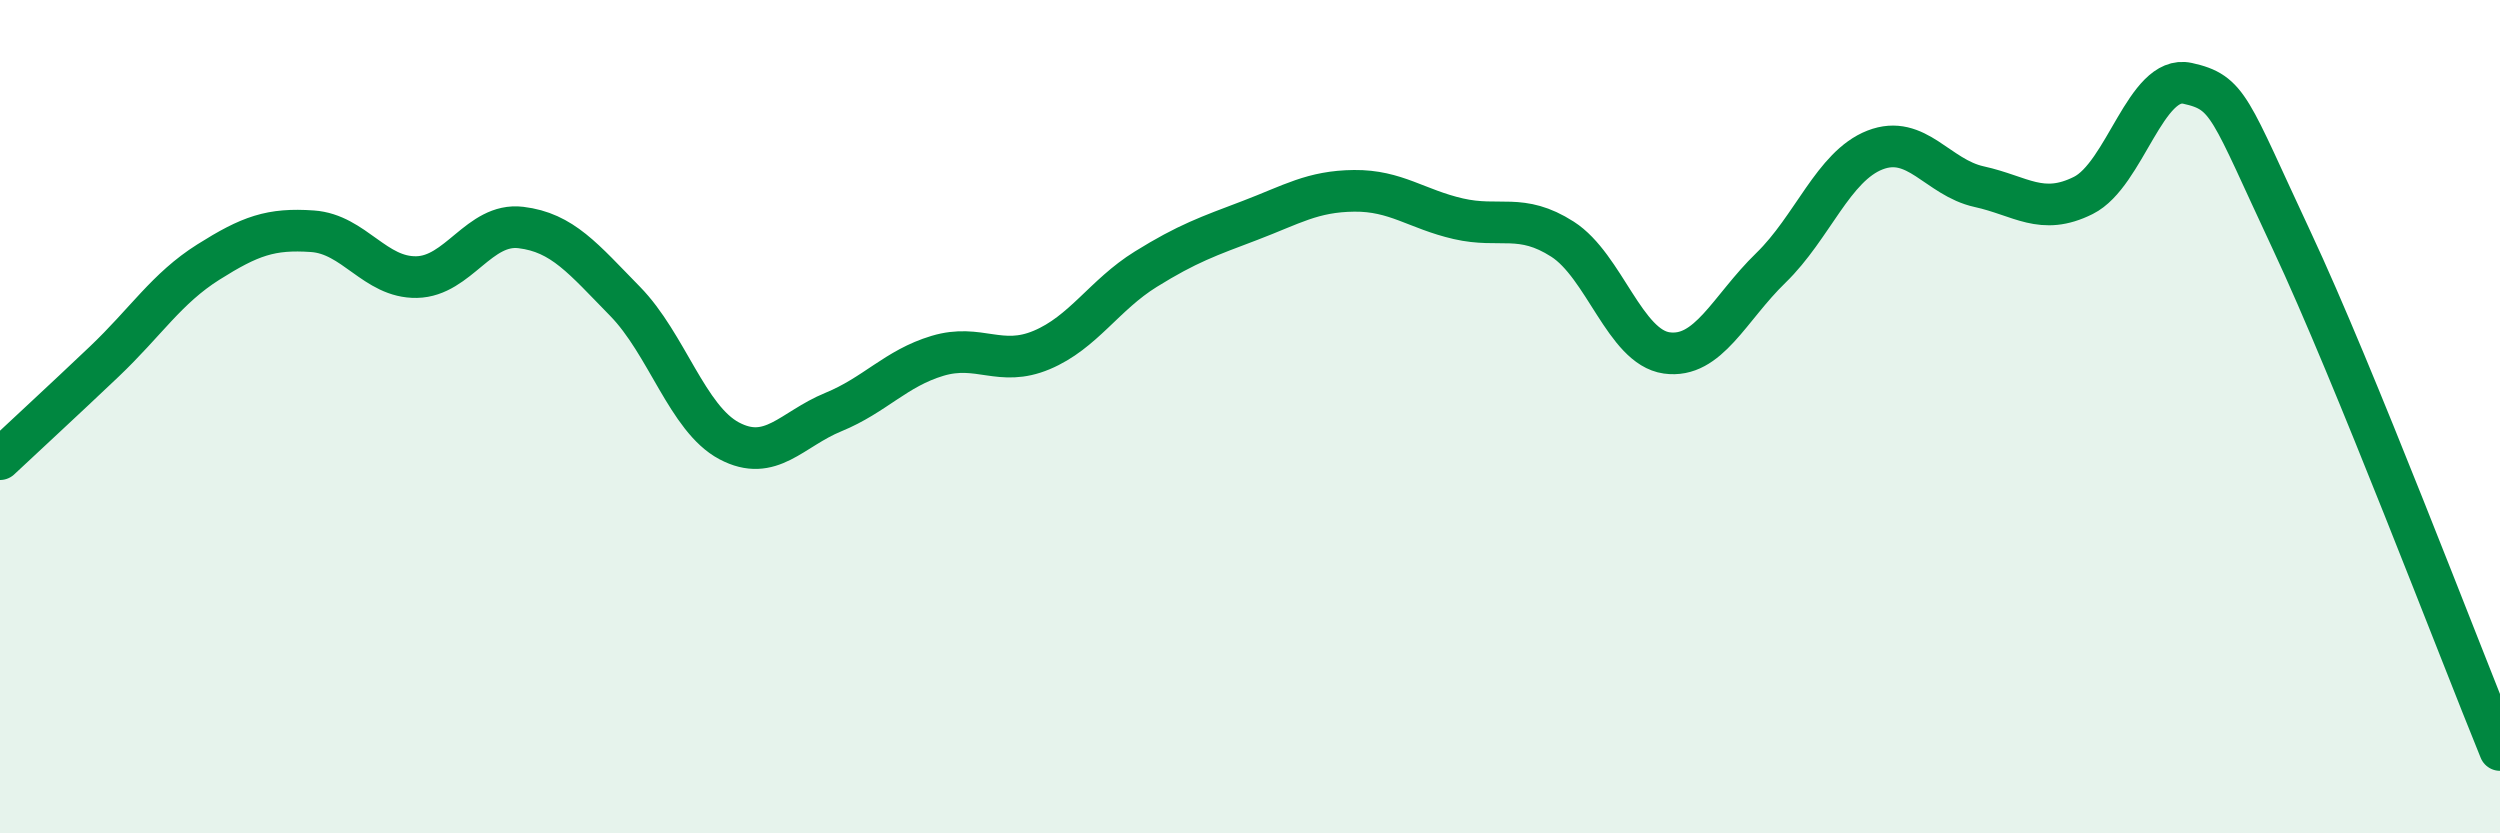 
    <svg width="60" height="20" viewBox="0 0 60 20" xmlns="http://www.w3.org/2000/svg">
      <path
        d="M 0,11.02 C 0.5,10.55 1.5,9.63 2.5,8.68 C 3.5,7.73 4,6.92 5,6.29 C 6,5.66 6.5,5.48 7.5,5.55 C 8.5,5.62 9,6.67 10,6.65 C 11,6.63 11.5,5.34 12.5,5.46 C 13.5,5.58 14,6.21 15,7.23 C 16,8.25 16.5,10.05 17.5,10.58 C 18.5,11.11 19,10.3 20,9.89 C 21,9.48 21.5,8.84 22.5,8.54 C 23.5,8.24 24,8.82 25,8.4 C 26,7.98 26.5,7.08 27.5,6.46 C 28.5,5.84 29,5.67 30,5.29 C 31,4.91 31.5,4.59 32.5,4.58 C 33.5,4.57 34,5.02 35,5.25 C 36,5.48 36.5,5.1 37.5,5.74 C 38.5,6.38 39,8.33 40,8.47 C 41,8.61 41.5,7.4 42.5,6.43 C 43.5,5.46 44,3.99 45,3.6 C 46,3.21 46.5,4.26 47.5,4.48 C 48.5,4.7 49,5.19 50,4.69 C 51,4.19 51.5,1.78 52.5,2 C 53.5,2.22 53.5,2.57 55,5.77 C 56.5,8.97 59,15.55 60,18L60 20L0 20Z"
        fill="#008740"
        opacity="0.1"
        stroke-linecap="round"
        stroke-linejoin="round"
      />
      <path
        d="M 0,11.02 C 0.5,10.55 1.5,9.63 2.5,8.68 C 3.5,7.73 4,6.92 5,6.29 C 6,5.66 6.5,5.48 7.5,5.55 C 8.5,5.62 9,6.67 10,6.65 C 11,6.63 11.5,5.34 12.5,5.46 C 13.5,5.58 14,6.21 15,7.23 C 16,8.25 16.5,10.05 17.5,10.58 C 18.5,11.11 19,10.3 20,9.89 C 21,9.48 21.5,8.84 22.5,8.54 C 23.5,8.24 24,8.82 25,8.4 C 26,7.98 26.5,7.08 27.5,6.46 C 28.5,5.84 29,5.67 30,5.29 C 31,4.91 31.5,4.59 32.5,4.58 C 33.5,4.57 34,5.02 35,5.25 C 36,5.48 36.5,5.1 37.5,5.74 C 38.5,6.38 39,8.33 40,8.47 C 41,8.61 41.5,7.4 42.5,6.43 C 43.5,5.46 44,3.99 45,3.6 C 46,3.21 46.5,4.26 47.5,4.48 C 48.5,4.7 49,5.19 50,4.69 C 51,4.19 51.5,1.78 52.5,2 C 53.5,2.22 53.5,2.57 55,5.77 C 56.5,8.97 59,15.55 60,18"
        stroke="#008740"
        stroke-width="1"
        fill="none"
        stroke-linecap="round"
        stroke-linejoin="round"
      />
    </svg>
  